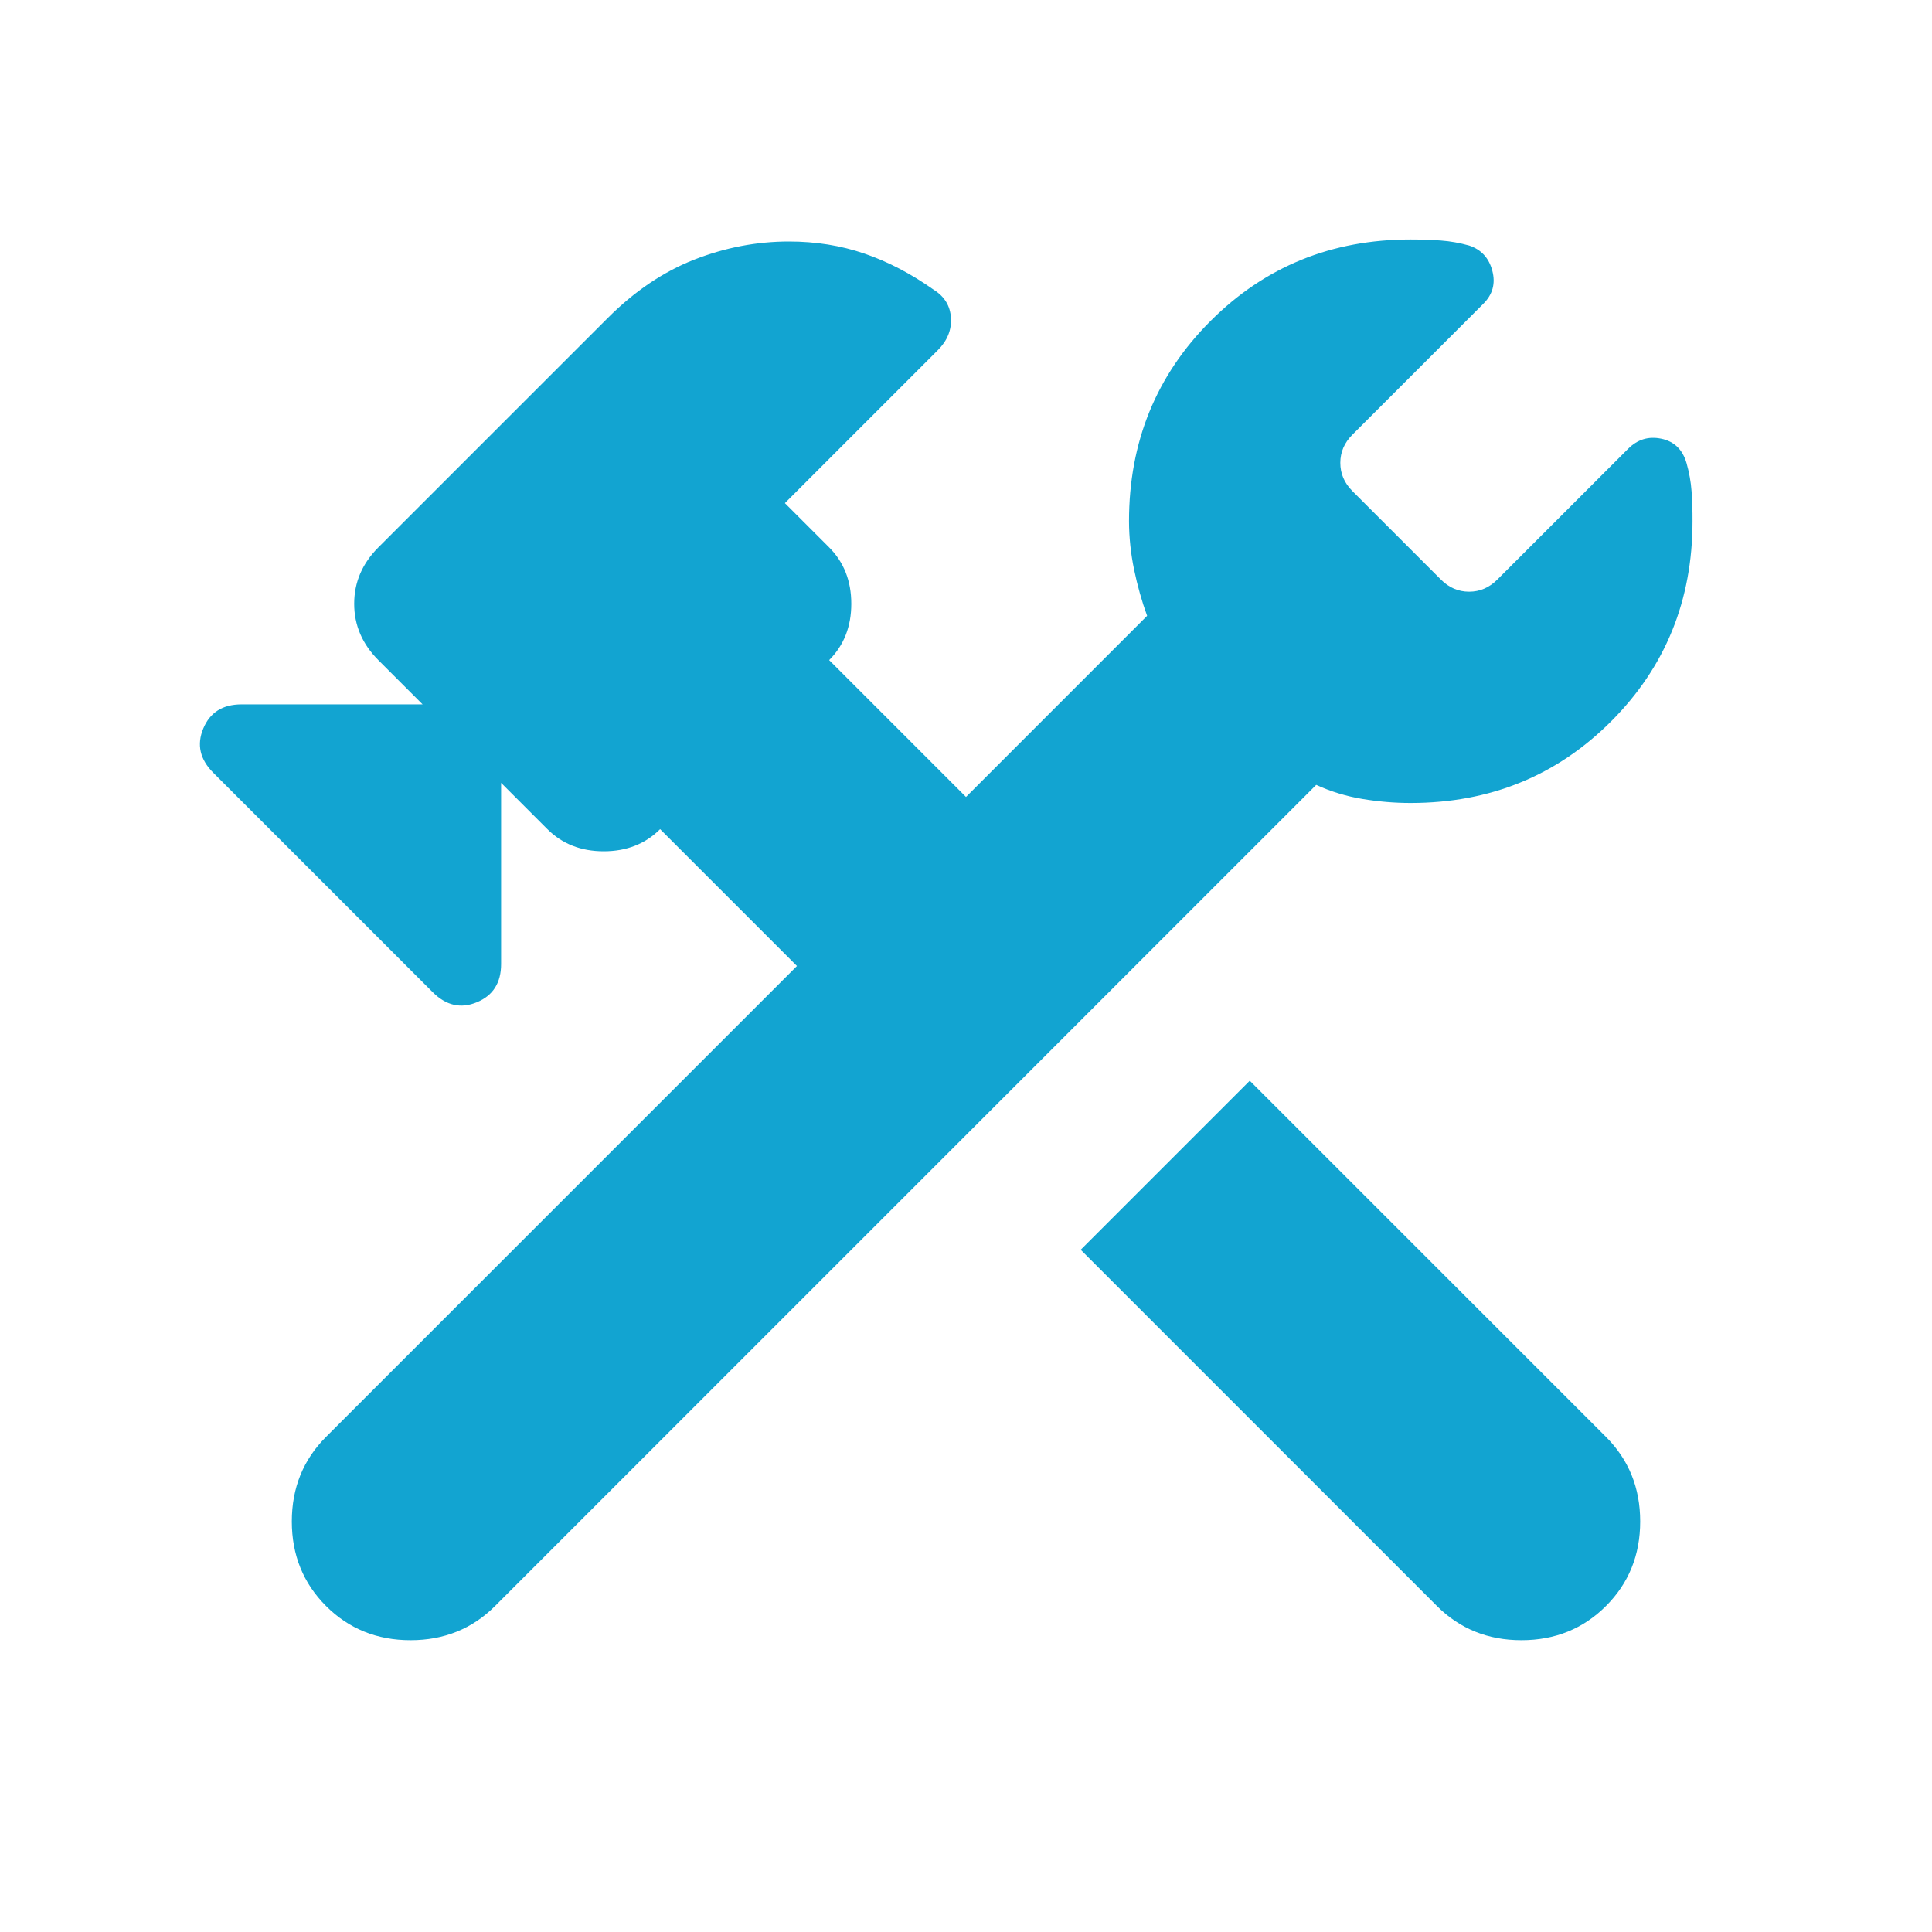 <svg width="70" height="70" viewBox="0 0 70 70" fill="none" xmlns="http://www.w3.org/2000/svg">
<path d="M52.062 58.188L39.156 45.281L45.281 39.156L58.188 52.062C59.014 52.889 59.427 53.91 59.427 55.125C59.427 56.34 59.014 57.361 58.188 58.188C57.361 59.014 56.34 59.427 55.125 59.427C53.91 59.427 52.889 59.014 52.062 58.188ZM11.812 58.188C10.986 57.361 10.573 56.34 10.573 55.125C10.573 53.91 10.986 52.889 11.812 52.062L28.875 35L23.917 30.042C23.382 30.576 22.701 30.844 21.875 30.844C21.049 30.844 20.368 30.576 19.833 30.042L18.156 28.365V34.927C18.156 35.608 17.865 36.069 17.281 36.312C16.698 36.556 16.163 36.434 15.677 35.948L7.729 28C7.243 27.514 7.122 26.979 7.365 26.396C7.608 25.812 8.069 25.521 8.75 25.521H15.312L13.708 23.917C13.125 23.333 12.833 22.653 12.833 21.875C12.833 21.097 13.125 20.417 13.708 19.833L22.021 11.521C22.993 10.549 24.038 9.844 25.156 9.406C26.274 8.969 27.417 8.75 28.583 8.75C29.555 8.75 30.468 8.896 31.319 9.188C32.171 9.479 33.009 9.917 33.833 10.5C34.222 10.743 34.429 11.083 34.455 11.521C34.48 11.958 34.321 12.347 33.979 12.688L28.438 18.229L30.042 19.833C30.576 20.368 30.844 21.049 30.844 21.875C30.844 22.701 30.576 23.382 30.042 23.917L35 28.875L41.562 22.312C41.368 21.778 41.211 21.219 41.09 20.636C40.969 20.052 40.908 19.469 40.906 18.886C40.906 16.017 41.891 13.598 43.861 11.629C45.831 9.659 48.248 8.675 51.115 8.677C51.504 8.677 51.868 8.69 52.208 8.715C52.549 8.74 52.889 8.801 53.229 8.896C53.667 9.042 53.947 9.346 54.069 9.809C54.192 10.272 54.082 10.672 53.74 11.011L49 15.75C48.708 16.042 48.562 16.382 48.562 16.771C48.562 17.16 48.708 17.5 49 17.792L52.208 21C52.5 21.292 52.84 21.438 53.229 21.438C53.618 21.438 53.958 21.292 54.25 21L58.99 16.261C59.33 15.92 59.731 15.799 60.194 15.896C60.657 15.993 60.96 16.285 61.104 16.771C61.201 17.111 61.263 17.451 61.288 17.792C61.313 18.132 61.325 18.497 61.323 18.886C61.323 21.753 60.339 24.171 58.371 26.139C56.404 28.107 53.985 29.092 51.115 29.094C50.531 29.094 49.948 29.045 49.365 28.948C48.781 28.851 48.222 28.681 47.688 28.438L17.938 58.188C17.111 59.014 16.09 59.427 14.875 59.427C13.66 59.427 12.639 59.014 11.812 58.188Z" fill="#12A4D1"/>
</svg>
